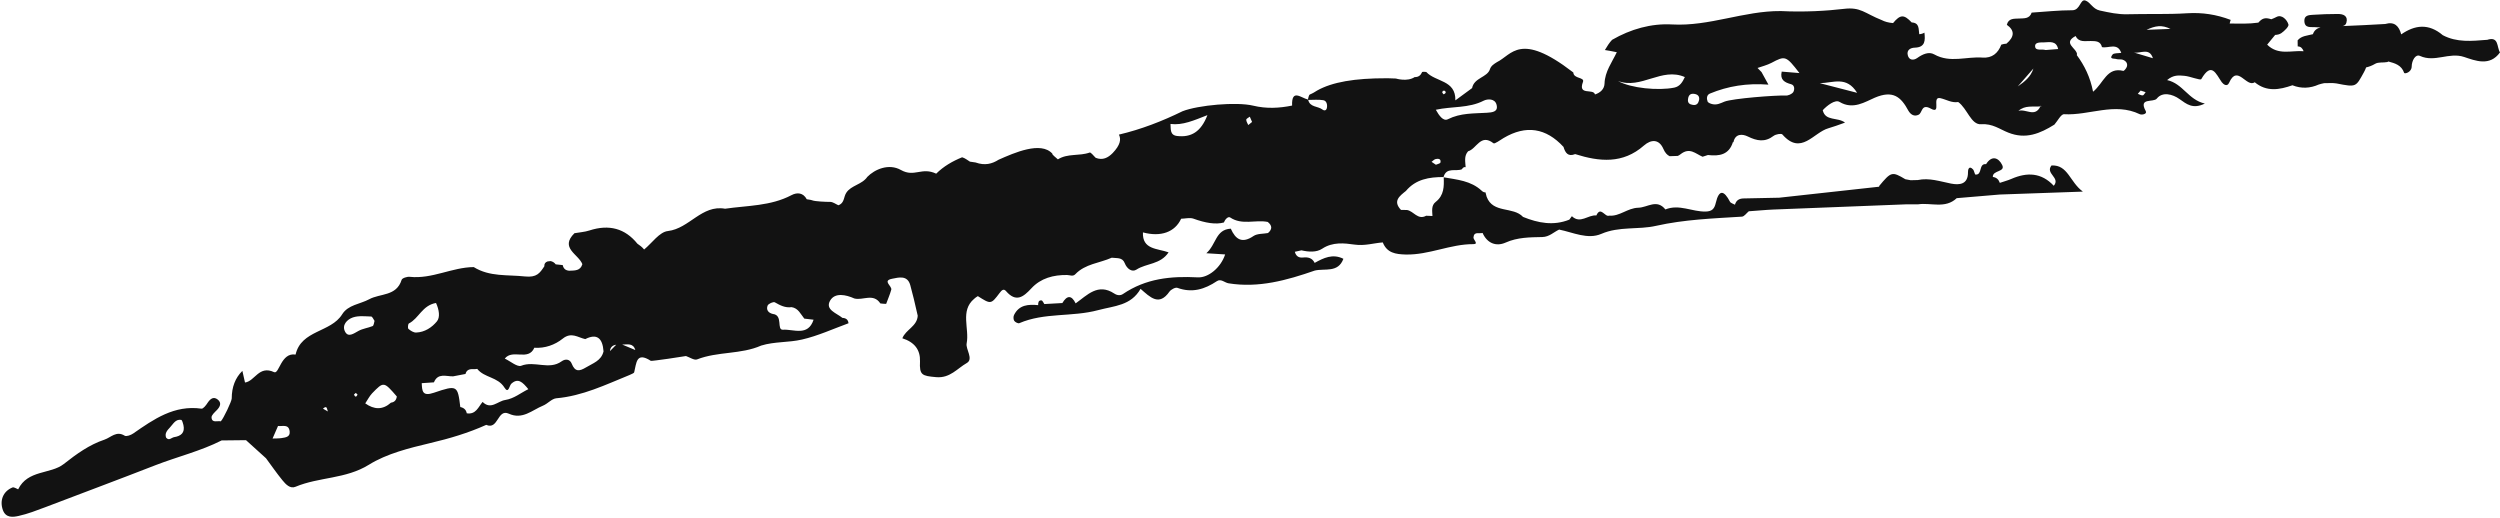 <?xml version="1.0" encoding="UTF-8"?> <svg xmlns="http://www.w3.org/2000/svg" viewBox="0 0 1110.00 230.00" data-guides="{&quot;vertical&quot;:[],&quot;horizontal&quot;:[]}"><defs></defs><path fill="#121212" stroke="none" fill-opacity="1" stroke-width="1" stroke-opacity="1" alignment-baseline="baseline" baseline-shift="baseline" id="tSvg160a2a0e631" title="Path 1" d="M1104.18 17.687C1097.52 18.212 1090.86 18.94 1084.6 15.625C1078.26 10.249 1072.16 11.098 1066.14 15.261C1065.17 11.623 1063.19 9.44 1059.03 10.653C1052.69 10.976 1046.39 11.381 1040.09 11.583C1040.9 11.421 1041.55 11.017 1041.79 10.087C1042.64 7.136 1040.54 6.166 1037.91 6.206C1034.28 6.206 1030.6 6.328 1026.97 6.57C1025.23 6.691 1023.09 6.732 1023.13 9.238C1023.21 12.755 1026.08 11.866 1028.14 12.068C1028.83 12.149 1029.55 12.149 1030.28 12.149C1028.63 12.634 1027.49 13.523 1026.93 15.181C1024.51 15.827 1021.8 15.868 1020.14 17.929C1020.14 18.819 1020.14 19.708 1020.18 20.597C1021.72 20.638 1022.33 21.608 1022.81 22.74C1017.44 22.295 1011.54 24.721 1006.62 19.829C1007.79 18.374 1008.96 16.959 1010.17 15.504C1011.14 15.464 1012.07 15.261 1012.88 14.736C1014.29 13.766 1016.35 11.745 1016.07 10.855C1015.42 8.713 1013.08 6.328 1010.82 7.5C1010.05 7.904 1009.28 8.228 1008.47 8.551C1005.73 7.662 1004.43 8.066 1002.7 10.047C998.498 10.653 994.258 10.491 989.977 10.451C990.098 9.885 990.219 9.36 990.421 8.834C984.04 6.409 977.781 5.479 971.158 5.883C962.314 6.449 953.469 6.085 944.625 6.328C940.385 6.449 936.427 5.56 932.308 4.67C929.117 3.983 928.108 0.911 925.886 0.224C923.585 -0.504 923.665 4.509 920.152 4.549C914.135 4.549 908.077 5.196 902.06 5.6C901.09 8.43 898.667 8.106 896.446 8.228C894.265 8.349 891.761 8.025 891.035 11.017C894.561 13.496 894.508 16.285 890.873 19.385C890.065 19.425 889.298 19.587 888.571 19.829C887.117 23.67 884.452 25.853 880.292 25.57C873.144 25.004 865.875 28.116 858.808 24.155C856.384 22.78 853.598 24.074 851.215 25.772C849.64 26.904 847.581 26.782 847.056 24.519C846.49 22.295 848.106 21.244 850.125 21.163C854.931 21.042 854.81 17.849 854.446 14.493C853.76 14.898 852.992 15.14 852.144 15.181C851.781 12.957 852.346 10.168 848.833 9.966C848.82 9.966 848.806 9.966 848.792 9.966C845.36 6.328 843.744 6.368 840.513 10.249C838.454 10.087 836.798 9.602 835.465 8.915C827.833 5.883 826.177 3.013 818.625 3.943C811.154 4.832 800.977 5.438 790.759 4.913C790.706 4.913 790.652 4.913 790.598 4.913C774.282 4.792 758.936 11.785 742.379 10.855C733.171 10.33 724.004 12.917 715.765 17.687C714.513 18.98 713.544 20.597 712.575 22.214C713.988 22.416 715.684 22.74 717.865 23.185C715.725 27.672 712.575 31.755 712.413 37.09C712.332 39.556 710.555 41.173 708.173 41.941C707.486 39.112 700.459 42.669 702.842 36.363C703.65 34.18 698.682 35.069 698.561 32.199C698.44 32.105 698.319 32.011 698.198 31.916C674.856 14.008 671.302 24.317 664.638 27.591C663.346 28.399 662.013 29.208 661.529 30.744C660.357 34.382 654.461 34.503 653.613 39.112C651.473 40.688 649.292 42.305 646.182 44.569C646.384 35.433 637.419 36.484 633.259 31.957C631.927 31.795 631.442 31.957 631.442 31.957C630.836 33.412 629.786 34.301 628.13 34.22C624.819 36.444 619.771 34.867 619.771 34.867C618.357 34.827 617.227 34.786 616.217 34.746C616.056 34.746 615.894 34.746 615.732 34.746C601.436 34.706 591.461 36.444 584.798 40.203C584.353 40.526 583.869 40.809 583.344 41.093C582.819 41.416 582.253 41.658 581.607 41.941C581.082 42.184 580.961 43.316 580.719 44.165C580.732 44.165 580.746 44.165 580.759 44.165C580.759 44.165 580.84 44.286 580.84 44.367C583.102 44.367 585.363 44.124 587.544 44.488C588.998 44.731 589.402 46.428 589.159 47.803C588.957 49.056 588.069 49.339 587.14 48.611C585.121 47.075 581.607 47.682 580.84 44.367C580.773 44.367 580.706 44.367 580.638 44.367C580.638 44.367 580.678 44.205 580.719 44.165C577.811 43.599 573.409 39.152 573.692 46.873C567.957 48.045 562.263 48.328 556.407 46.913C548.977 45.135 532.055 46.671 525.069 49.379C515.982 53.826 506.613 57.464 496.799 59.768C497.849 61.83 497.446 64.377 494.053 67.934C491.953 70.077 489.571 71.289 486.501 70.077C485.573 69.228 484.361 67.53 483.796 67.732C479.232 69.389 473.982 68.015 469.701 70.764C468.813 69.915 467.036 68.662 467.238 68.217C462.149 62.598 450.398 67.813 443.371 70.925C440.503 72.745 437.313 73.634 433.153 72.138C432.305 72.057 431.497 71.936 430.649 71.774C429.519 71.087 428.509 70.198 427.176 69.834C422.896 71.572 418.978 73.836 415.667 77.11C409.205 74.038 406.015 78.849 400.038 75.493C394.626 72.421 388.367 75.17 385.055 78.566C384.813 78.97 384.49 79.293 384.167 79.617C381.299 82.446 376.413 82.77 375.08 87.055C374.555 88.833 374.192 90.45 372.253 91.138C371.042 90.612 369.83 89.642 368.619 89.642C366.64 89.642 361.874 89.44 360.663 88.955C359.896 88.672 359.007 88.631 358.199 88.47C356.624 85.519 353.919 85.317 351.415 86.65C342.126 91.542 331.869 91.218 321.934 92.674C311.555 90.814 306.103 101.446 296.572 102.578C292.776 102.982 289.505 107.914 285.992 110.784C285.144 109.733 284.094 108.924 283.003 108.197C277.538 101.432 270.43 99.478 261.68 102.335C259.58 103.022 257.278 103.144 255.057 103.548C248.393 110.137 256.874 112.845 258.57 117.292C257.682 120.324 255.138 120.081 252.795 120.203C251.18 120.122 250.17 119.313 249.847 117.696C248.797 117.575 247.747 117.494 246.738 117.373C246.172 116.605 245.405 116.12 244.476 115.918C244.018 115.972 243.561 116.025 243.103 116.079C242.093 116.443 241.609 117.13 241.69 118.222C239.67 121.294 238.297 123.275 233.128 122.749C225.374 121.9 217.418 122.992 210.351 118.586C200.699 118.666 191.855 123.962 181.961 122.911C180.79 122.749 178.568 123.477 178.326 124.245C176.024 131.643 168.795 130.187 163.868 132.896C159.911 135.038 154.54 135.321 151.915 139.566C146.866 147.691 133.741 146.478 131.238 157.433C124.736 156.382 123.968 166.286 121.707 165.235C114.922 162.082 113.226 169.237 108.784 169.843C108.42 168.267 108.057 166.65 107.613 164.669C104.463 167.768 102.888 171.851 102.888 176.918C102.888 178.13 99.213 185.892 98.041 187.064C96.547 186.741 94.084 187.953 93.922 185.366C93.841 184.315 95.336 183.062 96.305 182.051C97.759 180.556 98.486 178.858 96.668 177.403C94.851 175.947 93.438 176.998 92.226 178.777C91.54 179.869 90.247 181.566 89.439 181.445C77.365 179.747 68.318 186.094 59.191 192.44C58.141 193.168 56.122 193.936 55.355 193.451C51.68 191.147 49.257 194.219 46.43 195.189C39.564 197.493 34.032 201.536 28.257 206.063C22.482 210.591 12.264 208.57 8.064 217.261C8.024 217.342 6.247 216.169 5.601 216.412C1.401 218.069 -0.255 222.193 1.28 226.478C2.612 230.075 5.763 229.631 8.307 229.065C12.345 228.175 16.262 226.639 20.139 225.184C36.455 218.959 52.851 212.855 69.126 206.508C78.859 202.749 89.076 200.283 98.405 195.553C102.039 195.513 105.634 195.472 109.228 195.432C112.176 198.1 115.164 200.768 118.113 203.476C120.536 206.751 122.838 210.106 125.422 213.259C126.836 214.997 128.815 217.14 131.197 216.129C141.697 211.723 153.49 212.733 163.788 206.346C171.784 201.374 181.678 198.949 191.007 196.725C199.609 194.704 207.888 192.238 215.884 188.641C221.295 191.026 220.811 181.364 225.899 183.668C231.997 186.458 236.238 182.092 241.084 180.111C243.184 179.262 244.961 177.039 246.98 176.837C258.611 175.826 268.909 170.814 279.449 166.529C280.217 166.084 281.469 165.801 281.59 165.235C282.599 161.314 282.397 155.978 288.98 160.222C289.263 160.425 304.044 158.242 304.569 158.08C306.224 158.646 308.244 160.061 309.495 159.576C318.703 155.978 328.92 157.433 337.967 153.431C343.863 151.612 350.163 152.138 356.059 150.763C363.126 149.146 369.871 146.034 376.736 143.527C376.574 141.87 375.565 141.223 374.03 141.142C371.446 139 366.236 137.544 368.578 133.462C370.719 129.783 375.565 130.834 379.361 132.532C383.157 133.502 387.761 130.026 390.871 134.715C391.719 134.836 392.567 134.917 393.455 134.917C394.222 132.815 395.111 130.794 395.717 128.651C396.201 127.034 391.557 124.649 396.121 123.76C398.988 123.194 402.905 122.062 404.157 126.59C404.722 128.611 405.207 130.632 405.732 132.694C406.297 135.159 406.863 137.666 407.469 140.172C407.226 144.902 402.138 146.317 400.644 150.197C406.055 151.922 408.667 155.345 408.478 160.465C408.196 166.569 409.326 166.892 415.707 167.458C421.805 167.984 425.036 163.578 429.236 161.193C432.386 159.414 428.671 155.048 429.196 152.461C430.488 145.912 426.207 137.989 432.507 132.694C432.992 132.249 433.517 131.845 434.163 131.481C439.898 135.119 439.978 135.2 443.774 130.147C444.744 128.853 445.592 128.004 446.682 129.258C451.124 134.391 454.355 131.885 457.909 128.045C462.109 123.477 467.763 122.022 473.78 122.102C475.073 122.143 476.405 122.871 477.455 121.739C481.857 117.13 488.198 116.847 493.609 114.422C495.75 114.745 498.334 114.098 499.384 116.847C500.353 119.354 502.615 120.971 504.553 119.717C508.955 116.847 515.255 117.494 518.85 112.037C513.842 110.258 507.138 110.865 507.461 103.184C515.417 105.326 521.676 103.063 524.423 97.12C526.24 97.08 528.259 96.514 529.875 97.08C535.205 99.02 539.85 99.788 543.403 98.778C543.888 97.444 545.261 95.948 546.19 96.554C551.48 100.112 557.377 97.444 562.869 98.535C564.888 100.152 564.969 101.769 562.99 103.467C560.85 103.871 558.265 103.669 556.609 104.76C551.521 108.237 548.613 106.377 546.473 101.527C539.648 101.931 540.092 108.48 535.609 112.441C539.526 112.684 541.748 112.805 543.969 112.967C542.03 118.869 536.498 123.356 531.894 123.153C519.819 122.507 508.753 123.639 498.576 130.551C497.446 131.319 496.032 131.198 494.699 130.309C487.471 125.579 482.746 131.036 477.617 134.674C477.603 134.674 477.59 134.674 477.576 134.674C475.719 130.915 473.74 131.117 471.68 134.553C469.015 134.715 466.349 134.836 463.684 134.998C463.28 134.432 462.876 133.421 462.432 133.381C461.019 133.26 460.938 134.432 460.938 135.483C456.617 135.079 452.498 135.281 450.236 139.849C449.873 140.576 449.913 141.789 450.317 142.436C450.721 143.042 452.053 143.729 452.578 143.487C463.724 138.676 476.001 140.819 487.551 137.706C494.821 135.766 502.09 135.766 506.411 128.247C510.692 131.966 514.609 136.13 519.253 129.46C519.94 128.53 521.878 127.479 522.767 127.802C529.309 130.187 534.882 128.449 540.334 124.811C542.111 123.639 543.767 125.498 545.423 125.781C558.79 127.964 571.35 124.447 583.788 120.122C588.271 119.071 594.127 121.254 596.469 114.907C591.744 112.522 587.705 114.503 583.707 116.726C582.617 114.462 580.679 114.098 578.498 114.341C576.519 114.543 575.388 113.613 574.903 111.794C575.873 111.592 576.842 111.39 577.852 111.148C581.002 111.875 584.515 112.118 587.059 110.42C591.703 107.348 596.873 107.954 601.436 108.601C605.919 109.248 609.796 107.954 613.955 107.631C615.813 112.32 619.65 112.886 624.132 113.007C634.471 113.25 643.88 108.358 654.179 108.399C656.682 108.399 654.098 106.418 654.219 105.407C654.461 102.618 656.804 103.871 658.257 103.426C660.317 108.035 664.275 109.571 668.475 107.711C673.806 105.326 679.298 105.367 684.79 105.246C687.94 105.165 689.798 103.063 692.261 101.931C698.44 103.184 704.942 106.458 711 103.831C718.956 100.395 727.315 102.093 735.271 100.273C747.871 97.444 760.633 96.999 773.434 96.191C774.484 96.11 775.454 94.614 776.463 93.806C779.129 93.603 781.794 93.401 784.459 93.199C785.429 93.159 786.398 93.078 787.327 93.037C806.913 92.269 826.5 91.501 846.086 90.733C847.904 90.733 849.721 90.733 851.538 90.733C857.273 89.844 863.654 92.835 868.783 87.984C875.163 87.459 881.544 86.893 887.925 86.368C899.758 85.963 911.55 85.559 924.796 85.074C918.94 80.789 918.173 73.068 910.863 73.472C907.956 77.11 914.983 78.849 911.873 82.487C906.421 76.625 900.04 76.383 893.094 79.415C891.438 80.142 889.662 80.587 887.925 81.193C887.4 79.698 886.431 78.768 884.815 78.566C884.654 75.493 890.51 76.464 888.975 73.27C887.44 70.117 884.452 68.702 881.827 72.866C878.354 72.543 880.333 77.717 877.142 77.515C876.738 77.474 876.577 75.817 876.012 75.21C874.154 73.23 873.75 75.534 873.79 76.383C873.871 82.002 869.913 82.204 866.279 81.517C861.352 80.546 856.586 78.849 851.498 79.94C850.408 79.981 849.358 80.021 848.308 80.021C847.54 79.859 846.733 79.698 845.965 79.576C840.069 76.059 839.665 76.181 834.294 82.648C834.335 82.729 834.375 82.81 834.415 82.891C819.594 84.508 804.773 86.125 789.952 87.782C784.702 87.863 779.452 87.984 774.161 88.106C772.223 88.146 770.85 88.914 770.325 90.895C769.558 90.45 768.467 90.208 768.104 89.561C765.519 84.589 763.258 83.861 761.804 90.087C761.198 92.754 760.108 93.846 757.361 93.927C751.344 94.088 745.529 90.491 739.431 92.997C735.634 88.227 731.556 92.108 727.436 92.229C722.59 92.35 719.157 96.15 714.473 95.746C712.575 96.554 710.717 91.34 708.779 95.665C705.144 95.261 701.631 99.586 697.915 95.989C697.552 96.474 697.148 96.999 696.784 97.525C689.717 100.354 682.932 99.02 676.229 96.312C671.827 91.582 662.902 94.897 660.075 87.378C659.873 86.731 659.711 86.085 659.55 85.397C659.025 85.438 658.459 85.276 657.854 84.67C653.088 80.223 646.95 79.778 641.013 78.727C641.175 82.81 641.175 86.731 637.459 89.642C635.4 91.218 635.925 93.684 636.005 95.908C635.077 95.867 634.148 95.827 633.219 95.786C629.504 97.848 627.646 93.684 624.698 93.24C623.809 93.199 622.921 93.199 622.032 93.199C618.317 89.278 621.386 87.055 624.213 84.791C628.615 79.536 634.592 78.606 640.932 78.606C642.184 74.079 646.344 76.261 649.05 75.17C649.615 74.281 650.181 74.038 650.746 74.24C650.625 71.815 649.938 69.308 651.836 67.166C655.592 66.155 657.369 59.122 663.104 63.609C663.629 64.053 666.092 62.153 667.627 61.264C677.561 55.403 686.406 56.777 694.2 65.226C694.967 67.813 696.179 69.713 699.369 68.419C710.152 71.815 720.531 72.866 729.9 64.619C733.09 61.83 736.604 61.668 738.542 66.115C739.269 67.813 740.238 68.864 741.329 69.349C742.54 69.308 743.711 69.268 744.923 69.228C745.327 69.066 745.731 68.823 746.134 68.5C750.254 65.226 752.838 68.298 755.948 69.591C756.756 69.349 757.523 69.106 758.331 68.823C763.338 69.43 767.7 68.743 769.436 63.043C769.504 63.097 769.571 63.151 769.638 63.205C770.406 59.162 773.757 59.486 775.979 60.577C780.098 62.598 783.611 63.285 787.529 60.294C788.458 59.607 790.881 59.162 791.365 59.688C799.684 69.228 805.177 58.798 811.84 56.939C814.021 56.332 816.121 55.524 819.19 54.432C815.838 51.886 810.467 53.947 809.296 48.935C811.194 46.873 814.829 44.043 816.767 45.256C822.785 48.894 828.236 45.135 832.356 43.397C840.473 39.92 844.027 42.992 847.338 49.177C848.388 50.956 849.963 51.845 851.821 50.956C853.638 50.148 852.952 45.822 857.313 48.248C862.24 50.956 857.435 42.588 861.594 43.599C864.219 44.205 866.561 45.782 869.429 45.297C873.467 48.126 875.123 55.483 879.606 55.16C884.735 54.796 887.844 57.383 891.681 58.879C899.435 61.992 905.815 59.283 912.156 55.322C913.569 53.705 915.104 50.633 916.437 50.713C927.663 51.36 938.89 45.297 950.077 50.713C950.965 51.118 953.469 50.673 952.702 49.299C949.35 43.154 956.135 45.66 957.629 43.761C960.092 40.648 964.575 41.739 967.725 44.003C970.835 46.186 973.581 48.611 978.952 45.984C971.521 44.286 969.26 37.131 962.192 35.554C965.06 33.089 967.563 33.493 969.785 33.654C972.41 33.857 976.973 35.837 977.377 35.11C981.981 27.187 983.879 32.846 986.463 36.484C987.15 37.414 988.846 38.748 989.735 36.727C993.45 28.399 997.367 39.071 1001.12 36.525C1006.37 40.89 1012.07 39.88 1017.84 37.858C1021.8 39.435 1025.68 39.233 1029.51 37.535C1030.28 37.293 1031.09 37.09 1031.9 36.929C1033.75 36.969 1035.65 36.727 1037.43 37.05C1046.27 38.788 1045.95 38.667 1049.58 32.078C1049.99 31.35 1050.31 30.623 1050.55 29.935C1051.81 29.652 1053.14 29.167 1054.59 28.318C1056.01 27.47 1058.19 27.914 1059.96 27.55C1060.13 27.51 1060.29 27.429 1060.45 27.308C1063.36 28.076 1066.26 28.925 1067.43 32.32C1067.68 33.008 1070.79 32.038 1070.79 29.531C1070.83 26.944 1072.44 23.872 1074.5 24.842C1081.04 27.833 1087.38 23.063 1094.05 25.287C1099.06 26.944 1105.44 29.612 1110 23.265C1108.47 20.961 1109.64 15.908 1104.18 17.727C1104.18 17.714 1104.18 17.7 1104.18 17.687ZM77.284 194.098C76.153 194.3 75.062 195.836 73.77 194.34C73.003 192.4 74.295 191.026 75.466 189.772C76.88 188.317 77.889 186.013 80.434 186.417C80.878 186.498 81.241 187.913 81.443 188.721C82.211 192.157 80.353 193.613 77.284 194.098ZM125.059 194.502C123.726 194.704 122.353 194.664 121.02 194.704C121.828 192.845 122.636 190.985 123.443 189.126C125.422 189.409 128.209 188.115 128.613 191.551C128.895 194.057 126.755 194.219 125.059 194.502ZM143.393 181.445C145.372 179.666 145.13 181.809 145.574 182.698ZM157.165 175.179C157.165 175.179 157.69 174.694 157.972 174.452C158.255 174.735 158.74 175.099 158.74 175.26C158.215 176.392 157.609 176.352 157.165 175.179ZM153.247 147.327C151.632 144.376 154.095 141.829 156.68 140.94C159.184 140.091 162.091 140.455 164.797 140.536C165.322 140.536 165.807 141.789 166.291 142.476C166.049 143.285 165.968 144.538 165.443 144.78C163.384 145.629 161.041 145.872 159.103 146.963C157.043 148.095 154.661 149.914 153.247 147.327ZM173.601 178.777C169.886 182.092 166.09 181.89 162.172 179.1C163.182 177.605 163.99 175.947 165.201 174.654C170.37 169.318 170.411 169.358 176.186 176.028C175.984 177.564 175.216 178.575 173.601 178.777ZM181.355 146.034C180.951 145.71 181.153 143.81 181.557 143.608C185.959 141.385 187.453 135.604 193.591 134.513C194.965 137.504 195.49 140.859 193.995 142.678C191.815 145.346 188.584 147.529 184.747 147.651C183.616 147.691 182.284 146.842 181.355 146.034ZM224.284 177.605C220.932 178.13 217.943 182.092 214.268 178.454C212.37 180.717 211.28 184.154 207.242 183.507C206.959 181.89 205.909 181.041 204.374 180.717C203.203 171.177 203.082 170.814 192.663 174.371C187.493 176.15 187.413 173.603 187.251 170.126C189.068 170.005 190.845 169.884 192.663 169.763C194.44 165.437 198.115 167.175 201.184 167.095C203.001 166.731 204.859 166.407 206.676 166.044C207.08 164.386 208.292 163.82 209.907 163.901C210.553 163.941 211.24 163.901 211.886 163.78C215.036 167.782 221.013 167.297 223.961 172.067C225.818 175.058 226.101 171.218 227.03 170.369C229.978 167.701 231.957 169.56 234.582 172.794C231.068 174.492 228.322 176.958 224.284 177.605ZM267.94 156.099C266.93 160.222 263.215 161.273 260.105 163.173C257.197 164.912 255.299 165.154 253.845 161.476C253.078 159.495 251.099 159.171 249.363 160.425C243.79 164.467 237.328 160.02 231.392 162.405C229.655 163.052 226.626 160.384 224.122 159.212C227.636 154.765 234.542 160.505 237.247 154.401C241.972 154.725 246.415 153.108 249.847 150.359C253.724 147.246 256.592 149.874 259.863 150.561C264.843 148.028 267.549 149.874 267.98 156.099C267.967 156.099 267.953 156.099 267.94 156.099ZM270.807 155.897C270.968 154.24 271.897 153.269 273.593 153.067ZM276.259 152.986C278.561 152.986 281.145 152.178 282.074 155.412ZM347.659 146.397C344.671 146.599 347.821 139.93 343.176 139.404C341.117 138.959 340.067 137.504 340.834 135.645C341.197 134.836 343.378 133.866 344.024 134.23C346.367 135.564 348.628 136.776 351.455 136.372C354.444 136.817 355.494 139.485 357.109 141.466C358.482 141.627 359.855 141.789 361.228 141.951C358.765 149.51 352.263 146.074 347.659 146.397ZM522.605 60.375C519.334 59.971 519.9 57.262 519.698 55.039C525.15 55.726 530.157 53.422 536.094 51.118C533.227 58.596 528.825 61.102 522.605 60.375ZM554.227 55.524C553.903 54.715 553.298 53.907 553.338 53.139C553.338 52.694 554.348 52.249 554.913 51.805C555.236 52.613 555.559 53.381 555.923 54.15C555.357 54.594 554.792 55.079 554.227 55.524ZM640.69 40.324C640.973 40.324 641.296 40.203 641.498 40.324C642.144 40.809 642.023 41.416 641.054 41.861C640.973 41.941 640.488 41.416 640.367 41.093C640.286 40.89 640.569 40.526 640.69 40.284C640.69 40.297 640.69 40.311 640.69 40.324ZM637.54 73.149C636.894 72.704 636.248 72.26 635.602 71.855C636.248 71.411 636.813 70.723 637.5 70.602C638.63 70.36 639.923 70.521 639.559 72.138C639.479 72.623 638.227 72.825 637.54 73.149ZM660.196 50.067C654.34 50.431 648.484 50.107 642.871 52.937C640.811 53.988 638.953 51.32 637.5 48.733C644.648 47.156 652.119 48.126 658.782 44.69C660.398 43.882 663.75 43.639 664.477 46.509C665.325 49.743 662.457 49.905 660.196 50.067ZM743.348 38.91C736.281 40.324 724.084 39.193 718.39 35.959C728.648 39.839 737.775 29.693 748.073 34.22C747.063 36.363 745.932 38.384 743.348 38.91ZM751.708 46.59C750.173 46.388 749.204 45.701 749.486 43.963C749.688 42.386 750.415 41.456 752.111 41.658C753.646 41.861 754.656 42.548 754.413 44.326C754.09 45.741 753.484 46.833 751.708 46.59ZM791.083 31.795C790.235 35.393 792.294 36.605 795.323 37.414C796.979 37.899 796.777 39.961 796.211 40.89C795.606 41.78 793.95 42.507 792.819 42.426C788.619 42.224 769.154 43.72 765.64 45.135C763.904 45.862 762.288 46.671 760.431 46.267C759.582 46.105 758.411 45.66 758.169 45.054C757.684 43.801 757.725 42.144 759.219 41.537C767.215 38.222 775.656 36.848 785.186 37.576C783.732 34.948 782.925 33.493 782.117 31.997C781.511 31.391 780.946 30.784 780.34 30.178C782.4 29.45 784.581 28.925 786.519 27.914C792.658 24.64 792.981 24.721 798.958 32.442C796.171 32.24 793.627 32.038 791.083 31.795ZM808.004 36.929C813.94 36.848 819.836 33.574 824.561 41.214ZM902.827 30.421C901.696 34.099 898.91 36.282 895.881 38.384ZM905.936 47.237C903.513 52.371 899.354 48.086 896.163 49.258C899.112 46.59 902.625 47.56 905.936 47.237C906.017 47.116 906.058 47.035 906.098 46.913C906.193 47.008 906.287 47.102 906.381 47.197C906.381 47.197 906.098 47.197 905.936 47.237ZM908.238 22.214C906.623 21.648 903.836 22.74 903.594 20.719C903.311 18.657 905.896 18.859 907.471 18.819C910.015 18.738 913.004 17.97 913.812 21.77C911.954 21.931 910.096 22.053 908.238 22.214ZM944.342 29.572C944.1 30.34 943.09 31.552 942.727 31.471C935.417 29.652 934.085 36.848 929.319 40.729C928.067 34.261 925.523 29.087 922.05 24.397C922.104 24.317 922.158 24.236 922.211 24.155C922.131 21.406 915.629 19.183 921.565 15.989C923.06 18.98 925.846 18.132 928.31 18.212C930.45 18.253 932.631 18.172 933.277 20.921C936.185 21.568 940.142 18.738 941.838 23.468C940.506 23.71 938.567 23.468 937.962 24.236C936.225 26.419 938.81 25.893 939.658 26.216C940.546 26.499 941.596 26.216 942.444 26.499C943.817 26.985 944.787 28.035 944.342 29.572ZM951.369 42.346C950.683 42.426 949.915 41.901 949.188 41.658C949.633 41.173 950.037 40.688 950.44 40.203C951.167 40.446 951.935 40.688 952.662 40.931C952.217 41.416 951.854 42.305 951.369 42.346ZM947.412 23.306C950.279 23.912 954.317 20.921 955.892 25.853ZM953.065 13.24C956.983 11.421 959.85 10.936 963.687 12.836ZM1017.88 16.676C1018.65 17.081 1019.38 17.485 1020.14 17.929Z"></path></svg> 
